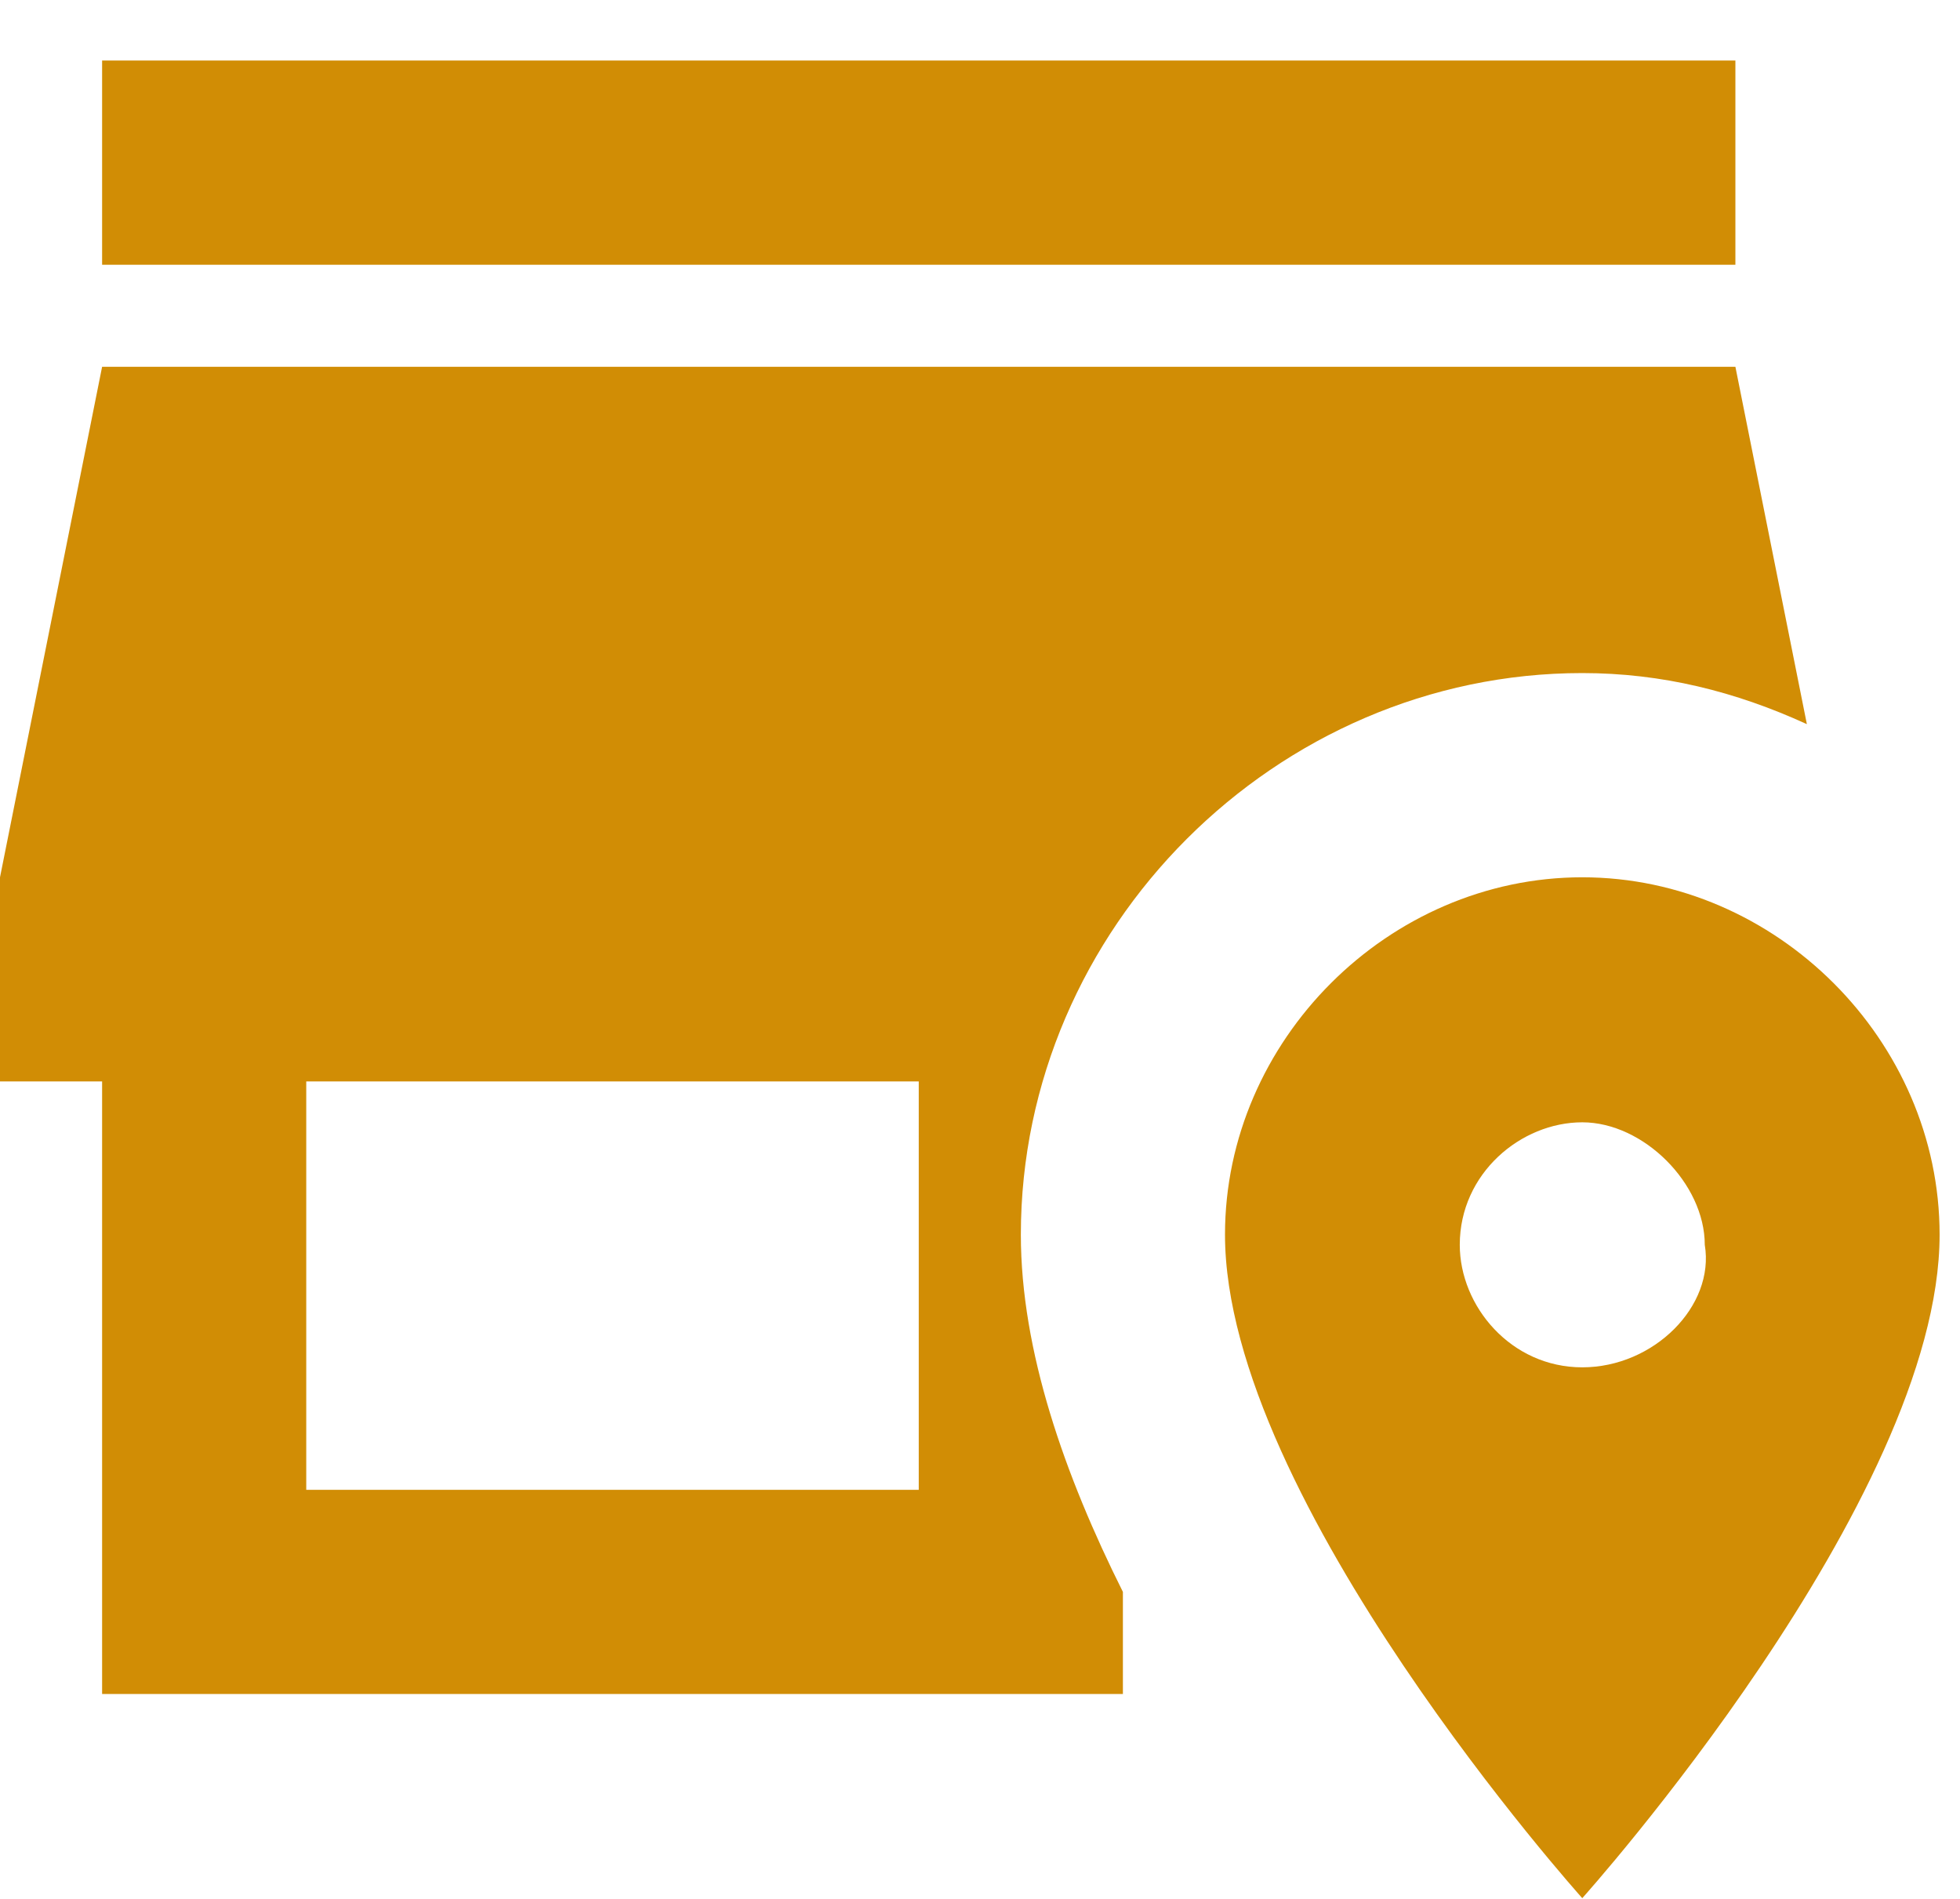 <svg width="32" height="31" viewBox="0 0 32 31" fill="none" xmlns="http://www.w3.org/2000/svg">
<path d="M28.333 4.322H1.667V0.988H28.333V4.322ZM16.667 20.155C16.667 22.055 17.383 24.088 18.333 25.988V27.655H1.667V17.655H0V14.322L1.667 5.988H28.333L29.5 11.822C28.333 11.288 27.133 10.988 25.833 10.988C20.833 10.988 16.667 15.155 16.667 20.155ZM15 17.655H5V24.322H15V17.655ZM31.667 20.155C31.667 24.488 25.833 30.988 25.833 30.988C25.833 30.988 20 24.488 20 20.155C20 16.988 22.667 14.322 25.833 14.322C29 14.322 31.667 16.988 31.667 20.155ZM27.833 20.322C27.833 19.322 26.833 18.322 25.833 18.322C24.833 18.322 23.833 19.155 23.833 20.322C23.833 21.322 24.667 22.322 25.833 22.322C27 22.322 28 21.322 27.833 20.322Z" fill="#D18D05"/>
</svg>
